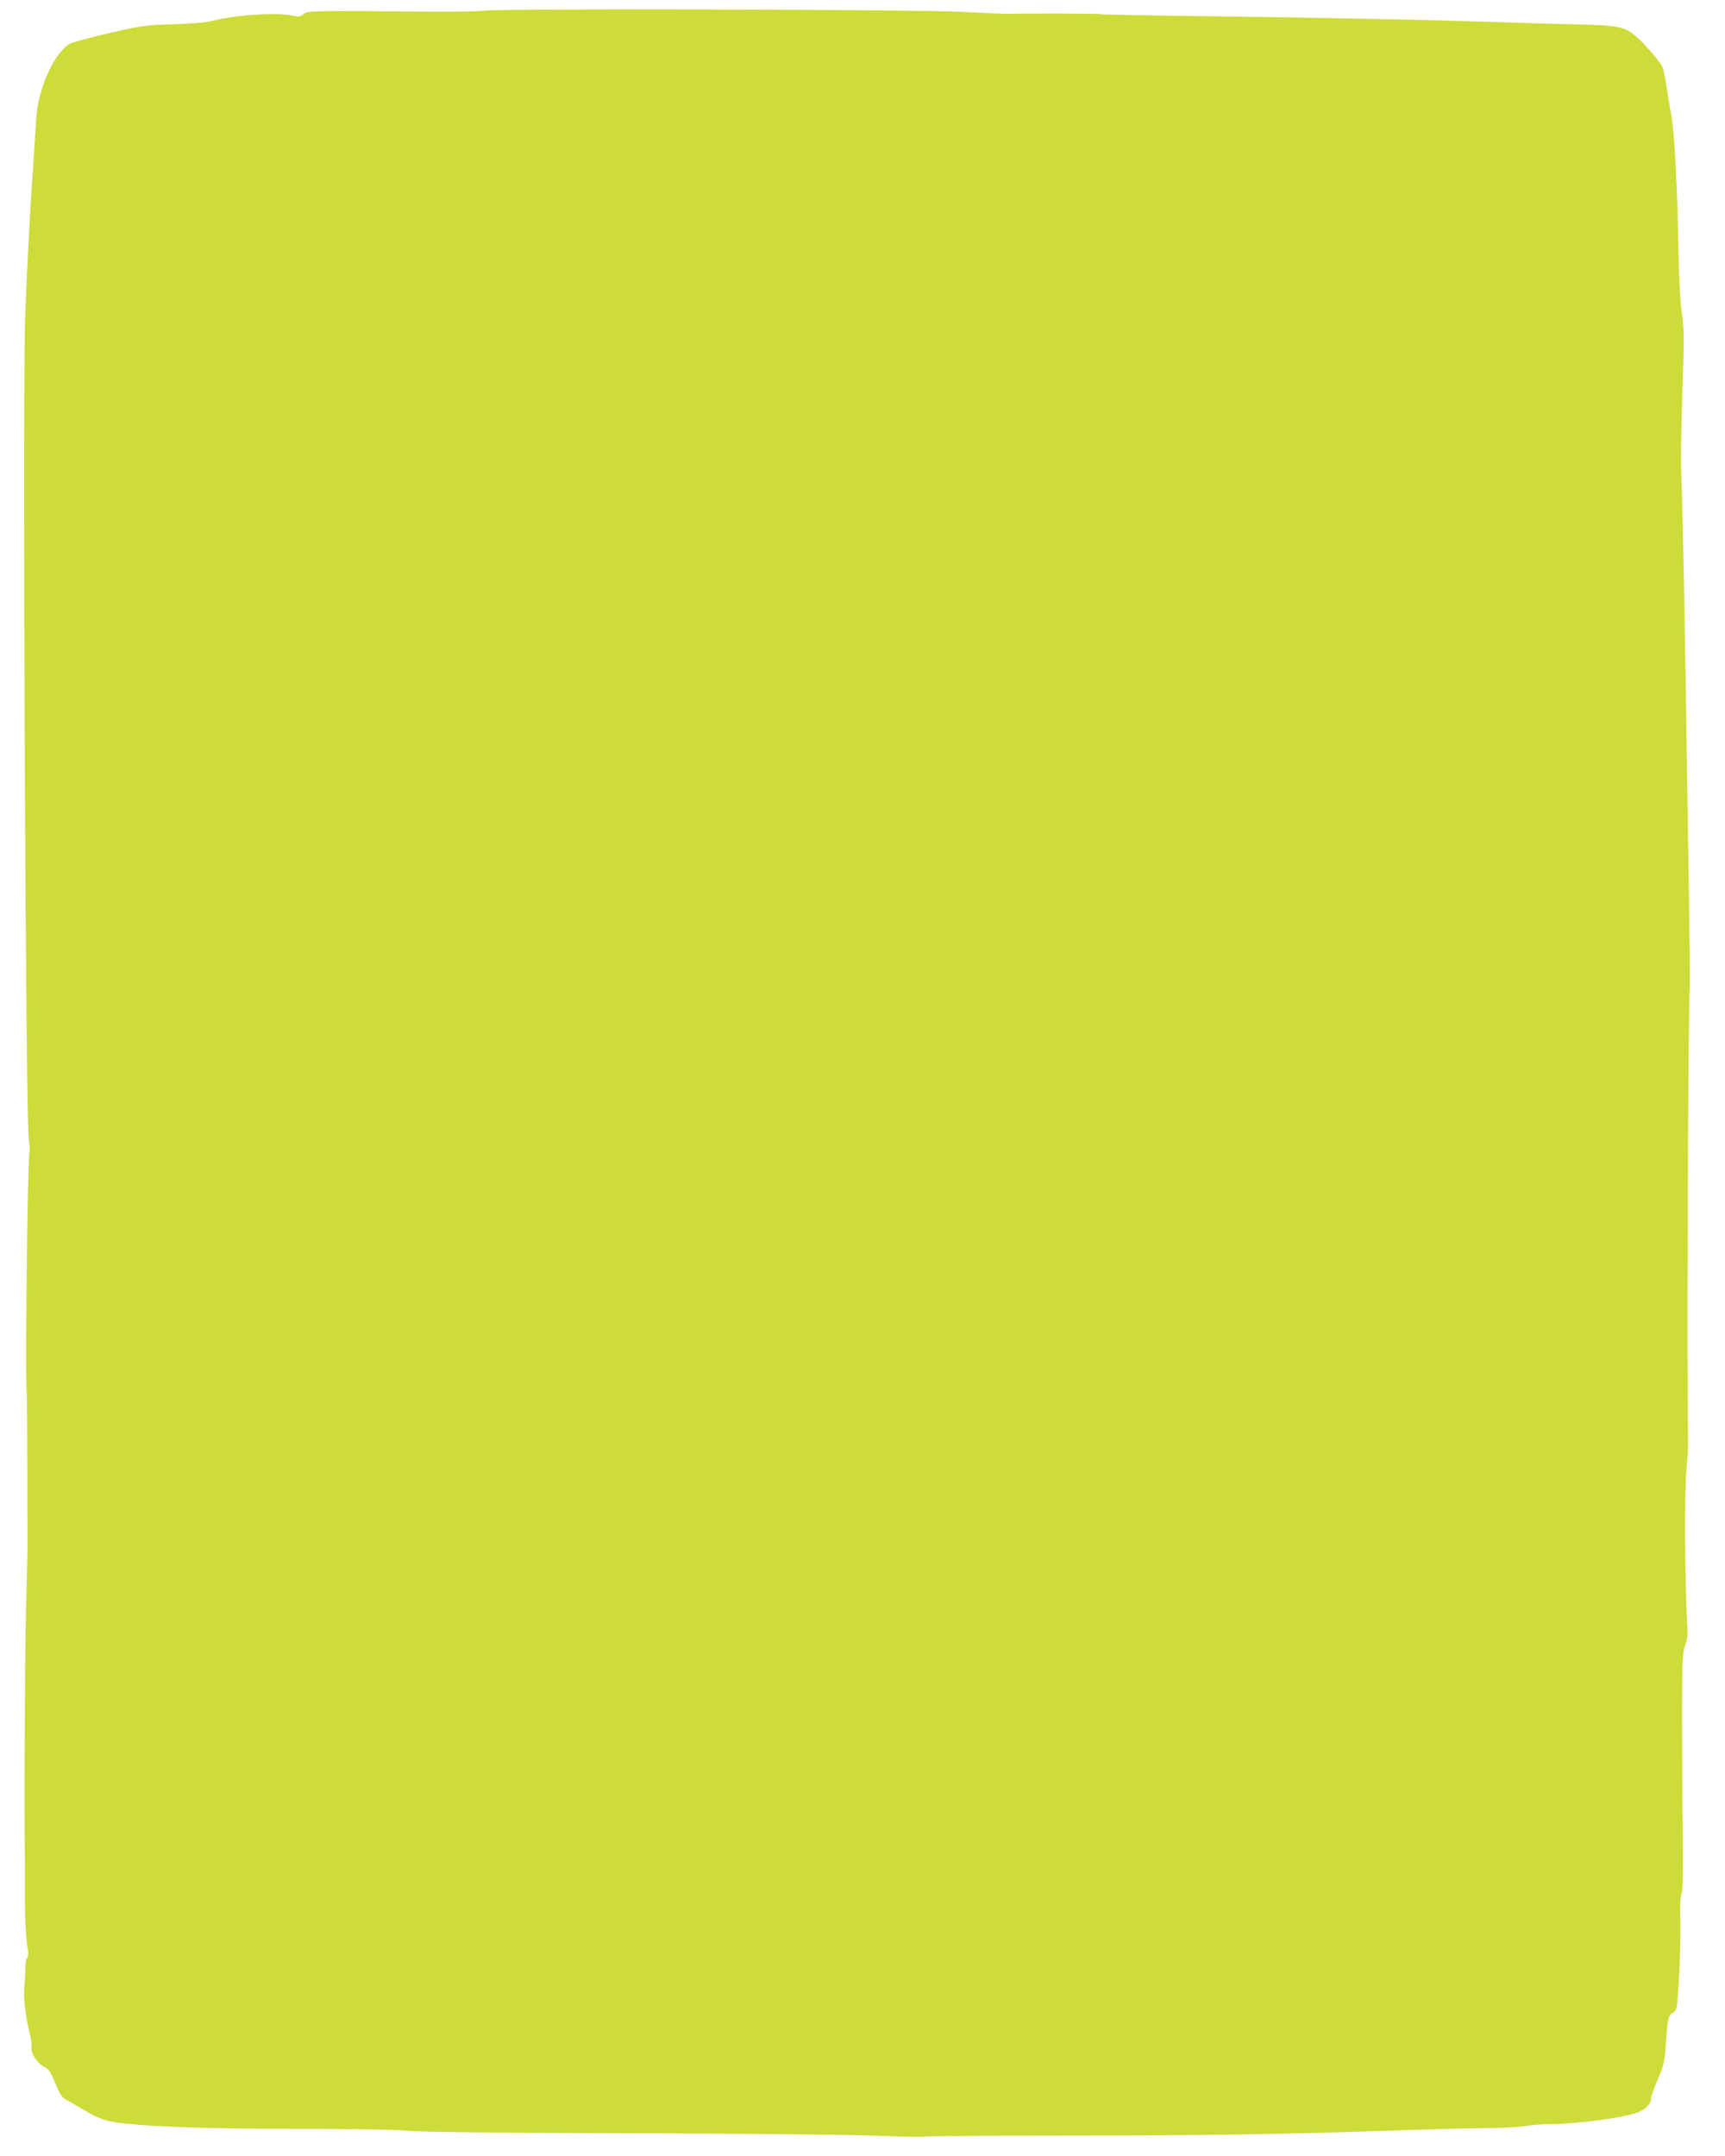 <?xml version="1.0" standalone="no"?>
<!DOCTYPE svg PUBLIC "-//W3C//DTD SVG 20010904//EN"
 "http://www.w3.org/TR/2001/REC-SVG-20010904/DTD/svg10.dtd">
<svg version="1.0" xmlns="http://www.w3.org/2000/svg"
 width="1024pt" height="1280pt" viewBox="0 0 1024 1280"
 preserveAspectRatio="xMidYMid meet">
<g transform="translate(0,1280) scale(0.1,-0.1)"
fill="#cddc39" stroke="none">
<path d="M2880 12737 c-41 -5 -194 -7 -340 -6 -693 6 -716 6 -739 -15 -17 -15
-27 -17 -58 -10 -97 23 -350 6 -488 -31 -29 -8 -122 -16 -220 -19 -142 -3
-193 -9 -310 -35 -131 -29 -217 -51 -292 -73 -59 -17 -129 -117 -175 -248 -32
-93 -40 -140 -48 -280 -4 -74 -13 -205 -19 -290 -13 -191 -29 -496 -41 -780
-17 -416 1 -4779 21 -4913 5 -38 7 -72 4 -78 -11 -17 -26 -1293 -17 -1424 3
-40 5 -358 5 -955 0 -14 -4 -173 -9 -355 -7 -285 -11 -1253 -6 -1490 0 -44 1
-127 0 -185 -1 -124 6 -270 17 -323 5 -24 3 -42 -4 -51 -7 -8 -11 -36 -11 -62
1 -27 -2 -75 -5 -106 -8 -60 6 -181 32 -282 8 -32 13 -69 10 -82 -6 -33 34
-94 73 -113 28 -13 39 -30 68 -99 27 -66 41 -86 66 -99 17 -9 68 -38 113 -65
58 -35 102 -53 155 -64 136 -27 553 -44 1107 -43 324 0 574 -4 651 -11 84 -8
519 -13 1315 -15 655 -2 1315 -8 1468 -15 153 -6 282 -8 287 -5 6 3 378 6 828
6 794 0 1335 8 1982 31 173 6 398 12 500 13 102 0 214 6 250 12 36 6 106 12
155 12 167 2 436 38 520 71 42 16 75 50 75 77 0 12 18 64 40 115 37 86 41 103
50 223 10 146 13 158 44 178 21 14 23 26 34 223 6 115 9 264 7 332 -3 78 0
132 7 150 8 19 10 133 7 382 -2 195 -4 510 -4 700 1 307 3 351 19 393 14 38
16 64 11 139 -13 212 -16 796 -4 899 6 57 11 142 10 189 -8 347 0 2546 10
2685 1 22 -1 238 -4 480 -4 242 -10 618 -13 835 -10 728 -26 1564 -33 1710 -4
81 -1 304 6 502 11 319 11 370 -4 475 -9 71 -17 211 -19 353 -5 354 -25 737
-44 825 -5 22 -16 89 -25 149 -9 61 -21 119 -27 130 -21 39 -102 132 -154 178
-69 60 -107 68 -349 73 -104 2 -266 7 -360 10 -445 16 -1229 32 -1945 40 -288
4 -528 9 -532 11 -5 4 -424 5 -558 2 -19 0 -138 5 -265 12 -272 14 -2707 20
-2825 7z"/>
</g>
</svg>
